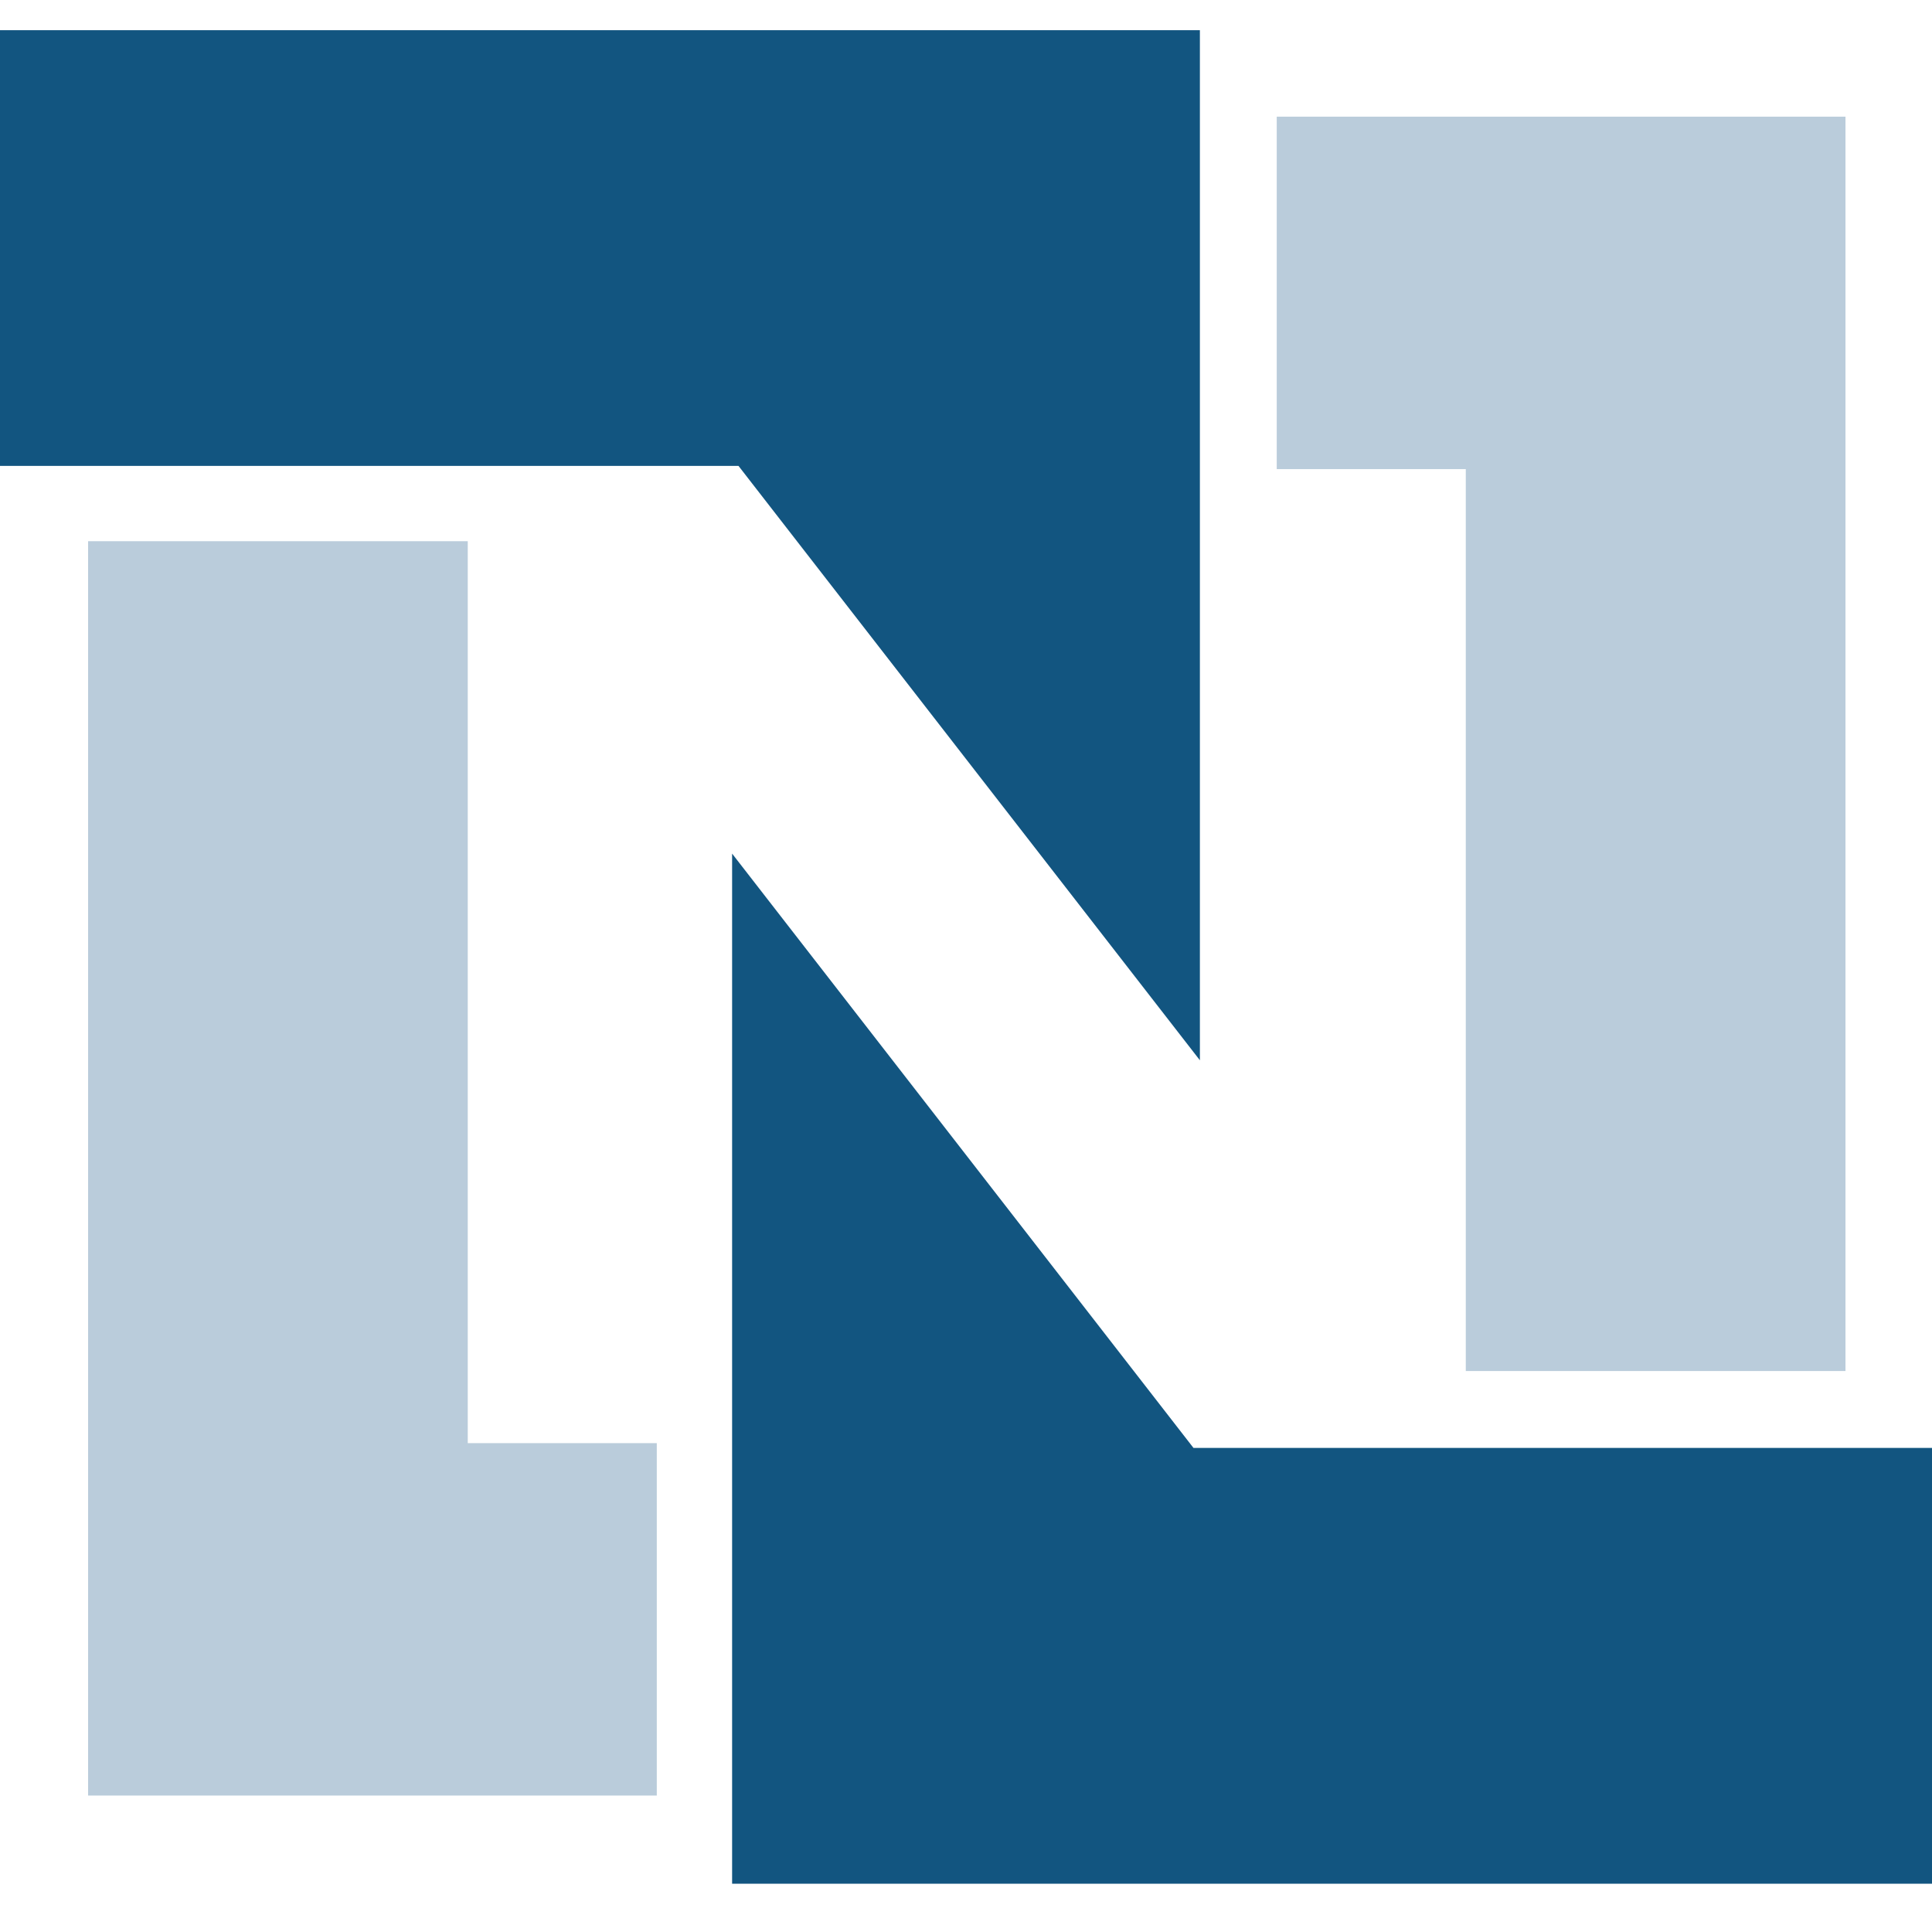 <svg width="64" height="64" viewBox="0 0 64 64" fill="none" xmlns="http://www.w3.org/2000/svg">
<g clip-path="url(#clip0_3196_407)">
<path d="M2.918 17.928H15.495V47.806H21.757V59.48H2.918V17.928ZM61.134 45.417H48.556V15.54H42.294V3.865H61.134V45.417Z" fill="#BACCDB"/>
<path d="M0 1H39.748V35.123L24.464 15.434H0V1ZM64 62.4H24.252V28.277L39.536 47.965H64" fill="#125580"/>
</g>
<defs>
<clipPath id="clip0_3196_407">
<rect width="64" height="63.923" fill="white"/>
</clipPath>
</defs>
</svg>
